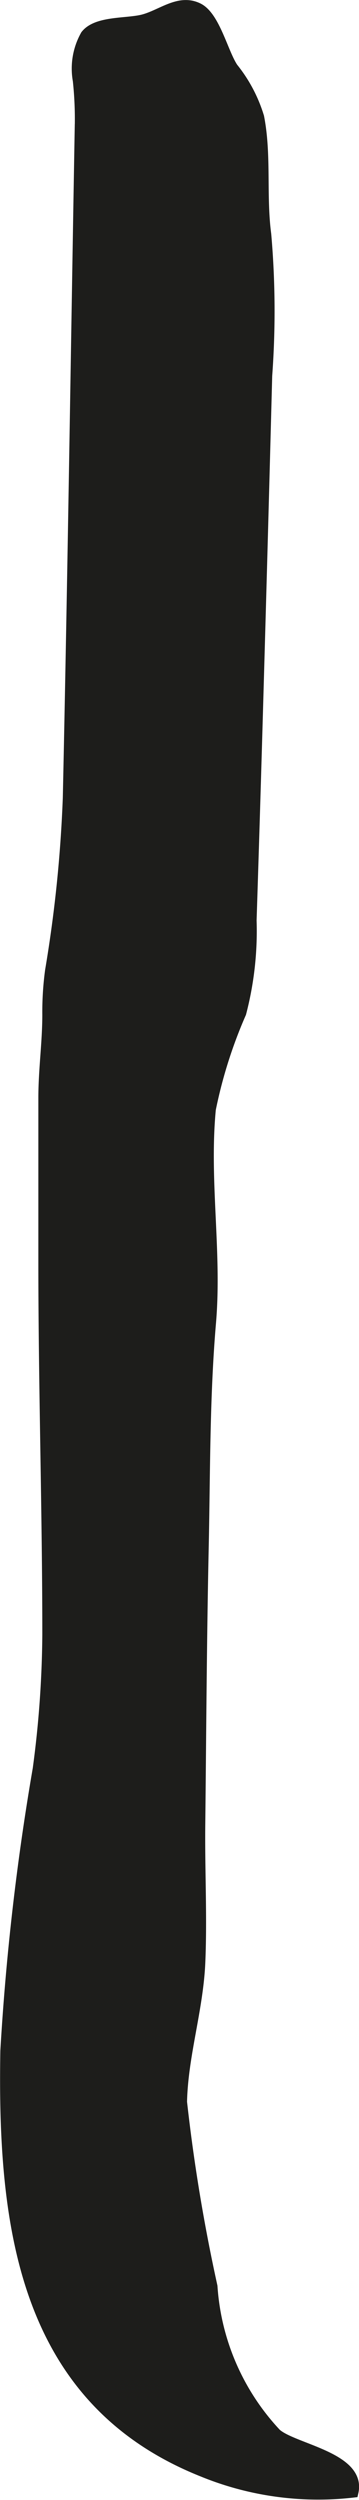 <?xml version="1.0" encoding="UTF-8"?>
<svg xmlns="http://www.w3.org/2000/svg"
     version="1.1"
     width="2.782mm"
     height="19.329mm"
     viewBox="0 0 7.885 54.79">
   <defs>
      <style type="text/css">
      .a {
        fill: #1d1d1b;
        stroke: #1d1d1b;
        stroke-miterlimit: 10;
        stroke-width: 0.25px;
        fill-rule: evenodd;
      }
    </style>
   </defs>
   <path class="a"
         d="M.843,38.769a23.088,23.088,0,0,0,.211-2.938c0-2.728-.087-5.436-.087-8.146q0-1.808,0-3.611c-.001-.627.087-1.217.087-1.836a6.772,6.772,0,0,1,.06-.963,29.345,29.345,0,0,0,.39-3.785c.106-4.879.175-9.764.261-14.646a7.93,7.93,0,0,0-.041-1.078,1.478,1.478,0,0,1,.167-.99c.237-.303.875-.244,1.242-.332.414-.102.797-.463,1.218-.254.363.182.539.983.759,1.305a3.183,3.183,0,0,1,.567,1.072c.164.84.043,1.723.156,2.57a19.371,19.371,0,0,1,.021,3.096q-.089,3.384-.186,6.768-.073,2.587-.157,5.172a7.081,7.081,0,0,1-.227,2.027,10.372,10.372,0,0,0-.668,2.109c-.15,1.566.138,3.141.002,4.697-.138,1.621-.124,3.248-.158,4.873-.044,2.029-.054,4.055-.076,6.088-.012,1.01.043,2.022.001,3.029-.042,1.035-.38,2.045-.402,3.072a38.587,38.587,0,0,0,.669,4.043,5.225,5.225,0,0,0,1.406,3.231c.373.336,1.859.523,1.691,1.272a6.7,6.7,0,0,1-3.305-.459c-3.939-1.574-4.376-5.406-4.312-9.203A55.036,55.036,0,0,1,.843,38.769Z"/>
</svg>

